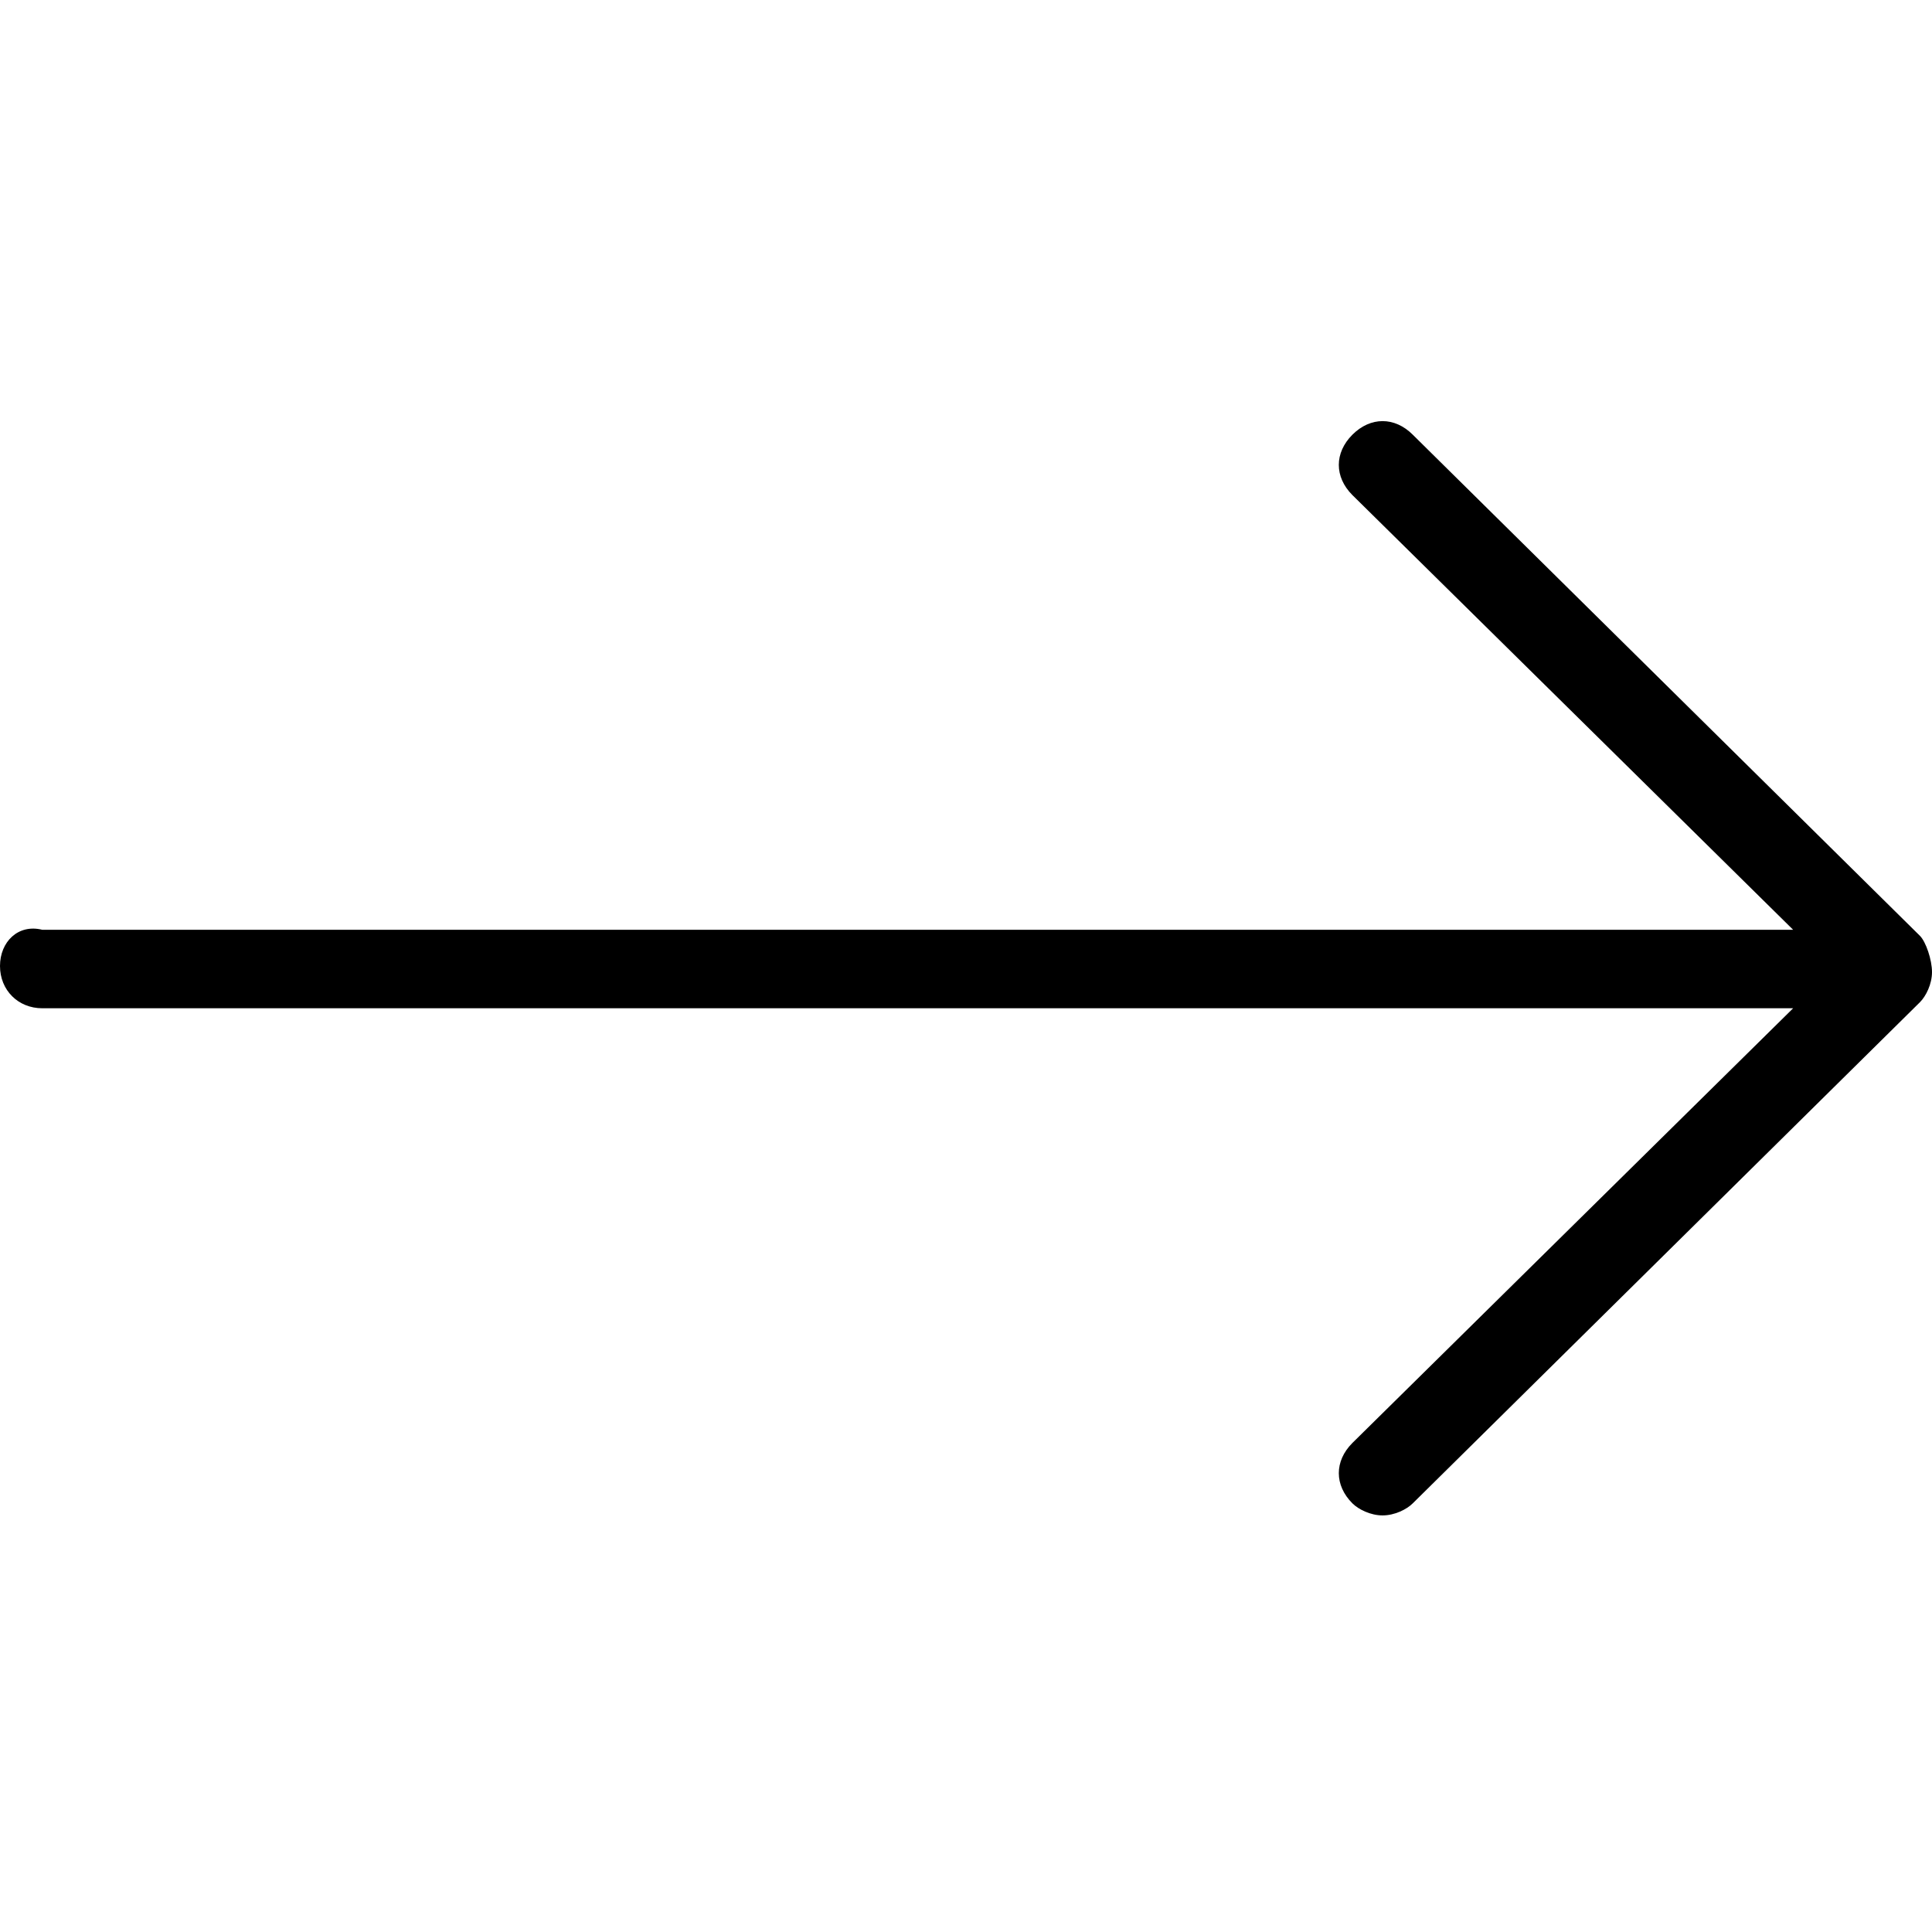 <svg fill="#000" id="arrow-thin" xmlns="http://www.w3.org/2000/svg" viewBox="0 0 32 32">
	<path
		d="m31.8 15.5-8.4-8.3c-.3-.3-.7-.3-1 0-.3.3-.3.7 0 1l7.3 7.2H.7c-.4-.1-.7.2-.7.6 0 .4.3.7.7.7h29l-7.3 7.2c-.3.3-.3.7 0 1 .1.1.3.2.5.2s.4-.1.5-.2l8.4-8.3c.1-.1.2-.3.2-.5s-.1-.5-.2-.6z" />
</svg>